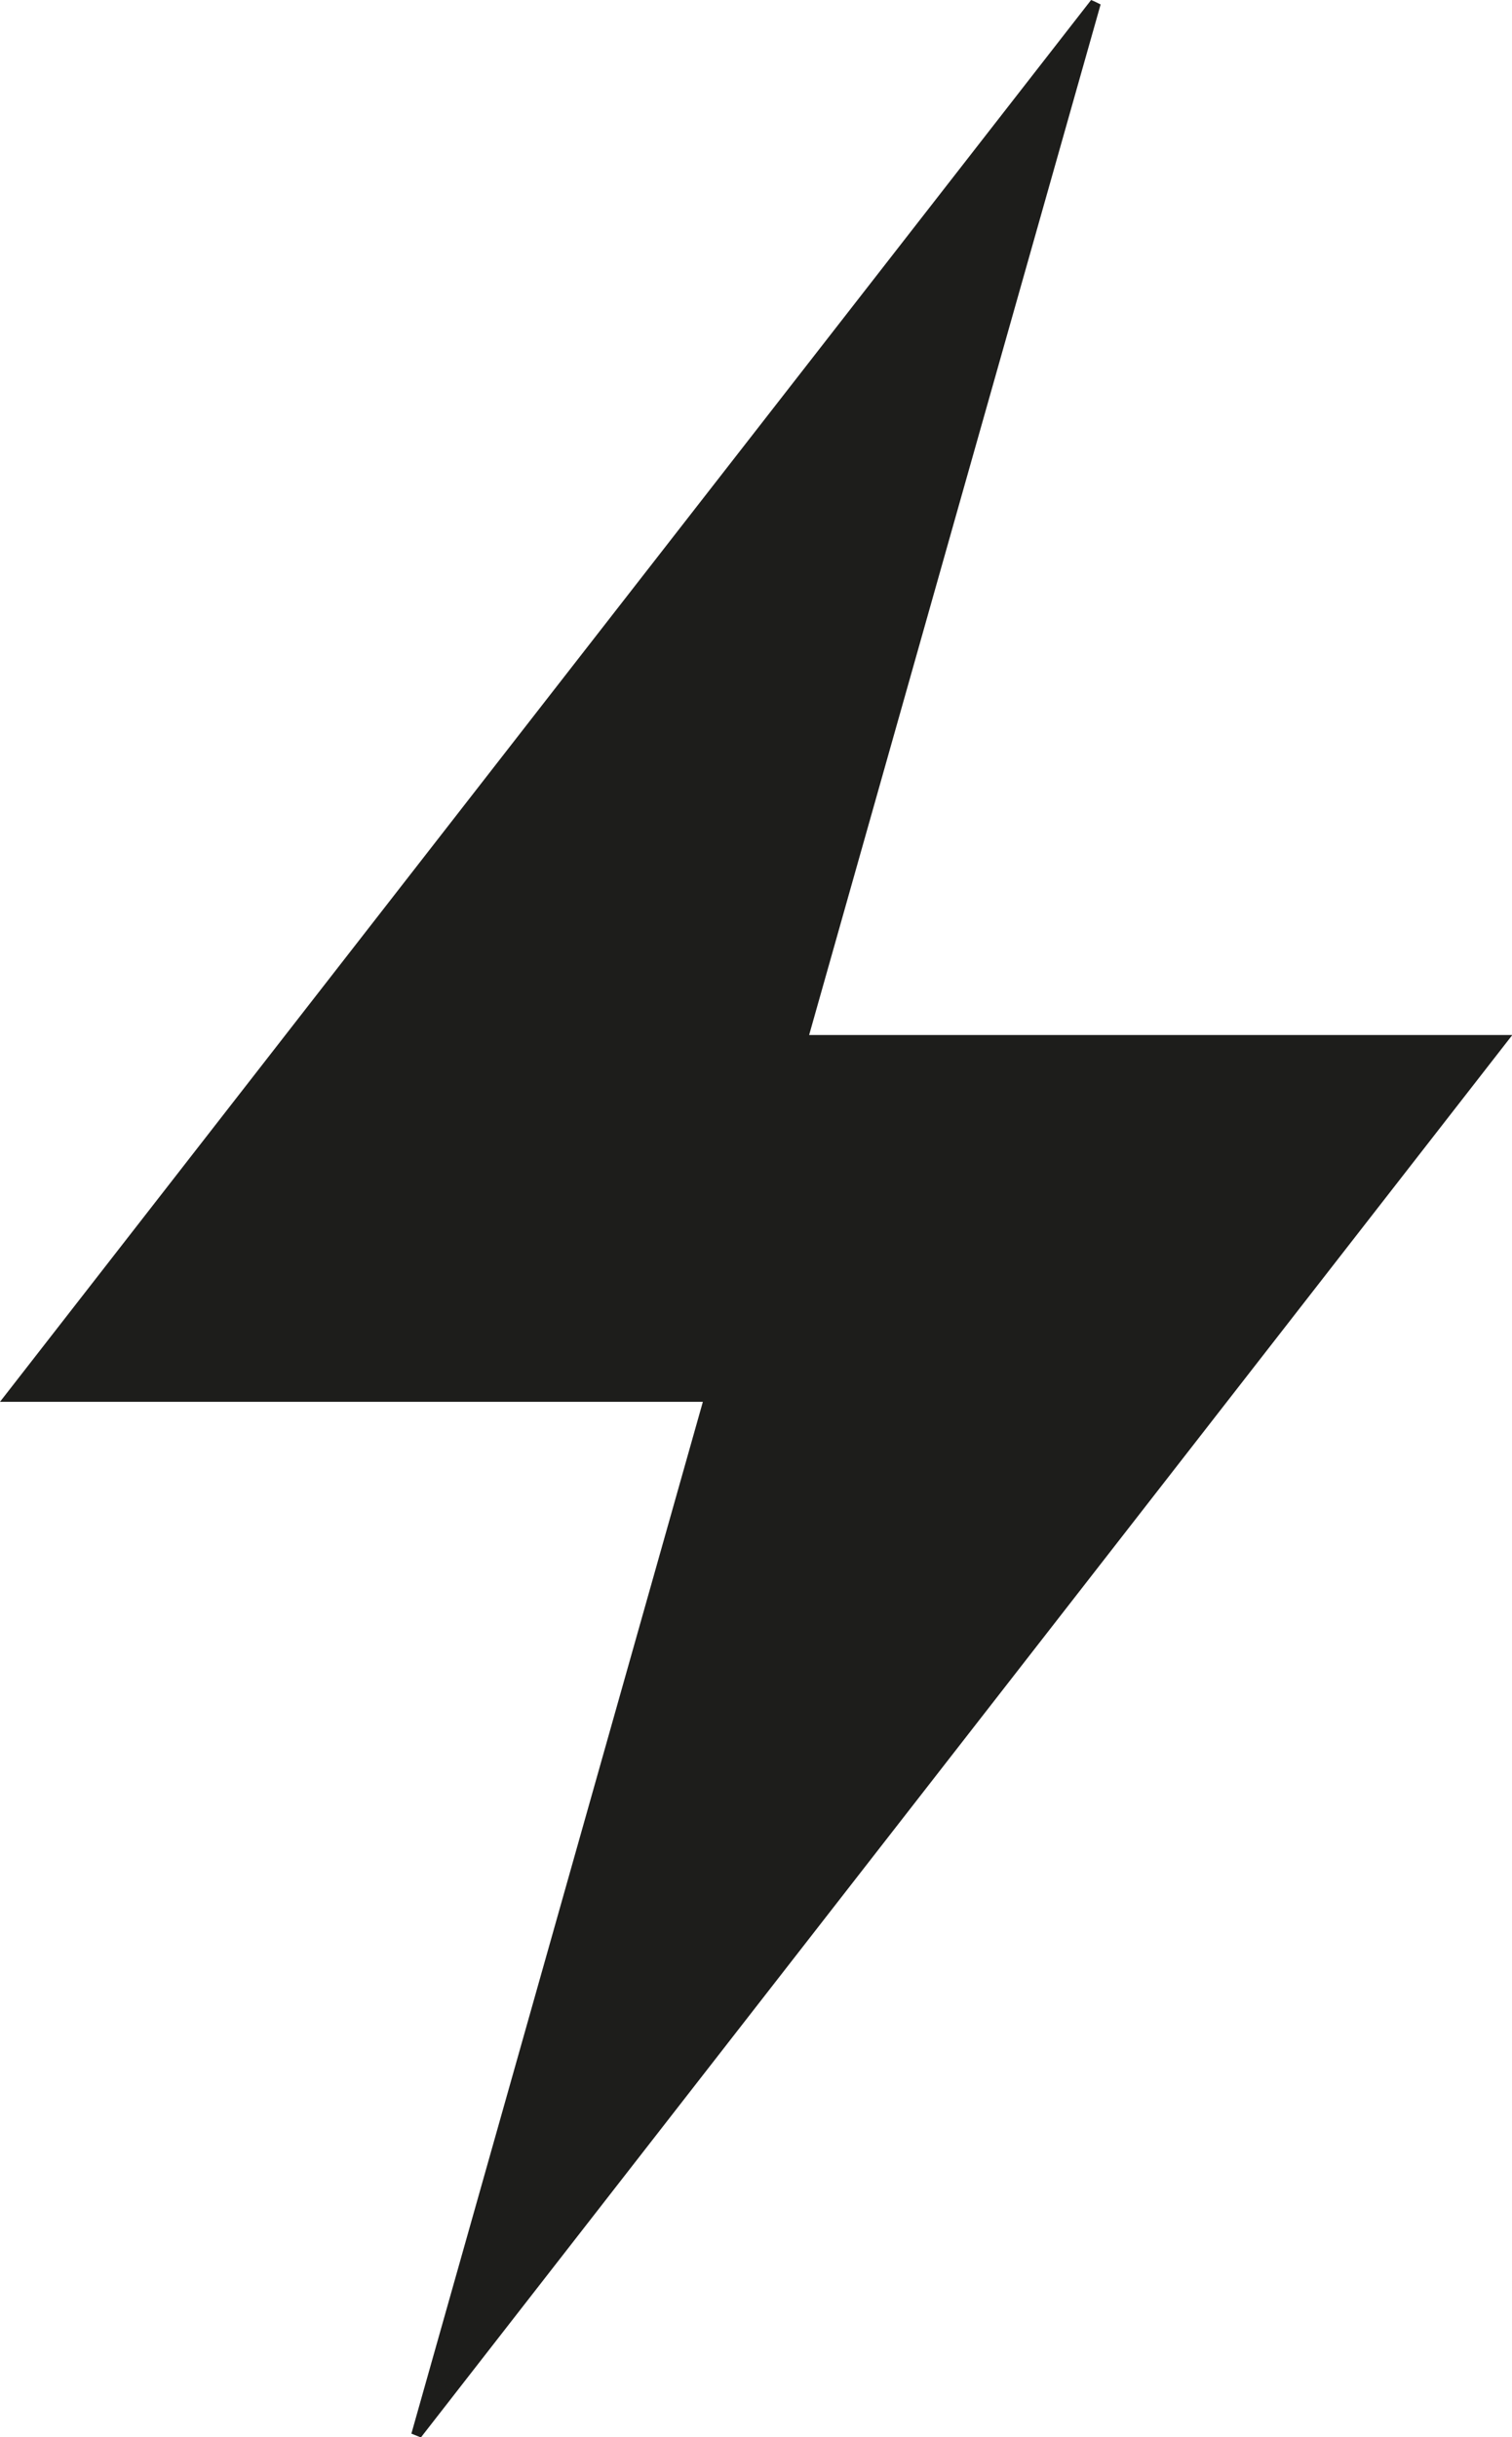 <?xml version="1.0" encoding="utf-8"?>
<!-- Generator: Adobe Illustrator 26.3.1, SVG Export Plug-In . SVG Version: 6.00 Build 0)  -->
<svg version="1.1" id="Calque_1" xmlns="http://www.w3.org/2000/svg" xmlns:xlink="http://www.w3.org/1999/xlink" x="0px" y="0px"
	 viewBox="0 0 476.7 768.1" style="enable-background:new 0 0 476.7 768.1;" xml:space="preserve">
<style type="text/css">
	.st0{clip-path:url(#SVGID_00000116210522519495544250000007131861995644531119_);fill:#1D1D1B;}
</style>
<g>
	<defs>
		<rect id="SVGID_1_" y="0" width="476.7" height="768.1"/>
	</defs>
	<clipPath id="SVGID_00000036209861810103323410000009201818235125307528_">
		<use xlink:href="#SVGID_1_"  style="overflow:visible;"/>
	</clipPath>
	<path style="clip-path:url(#SVGID_00000036209861810103323410000009201818235125307528_);fill:#1D1D1B;" d="M347,1.4
		c-30.5,107.7-61,215.4-91.9,324.8h221.7c-116,149-230,295.5-344.1,442c-1-0.4-2-0.8-3-1.2c30.5-107.8,60.9-215.6,91.9-325.2H0
		C116.2,292.5,230.1,146.2,344,0C345,0.4,346,0.9,347,1.4"/>
</g>
</svg>
